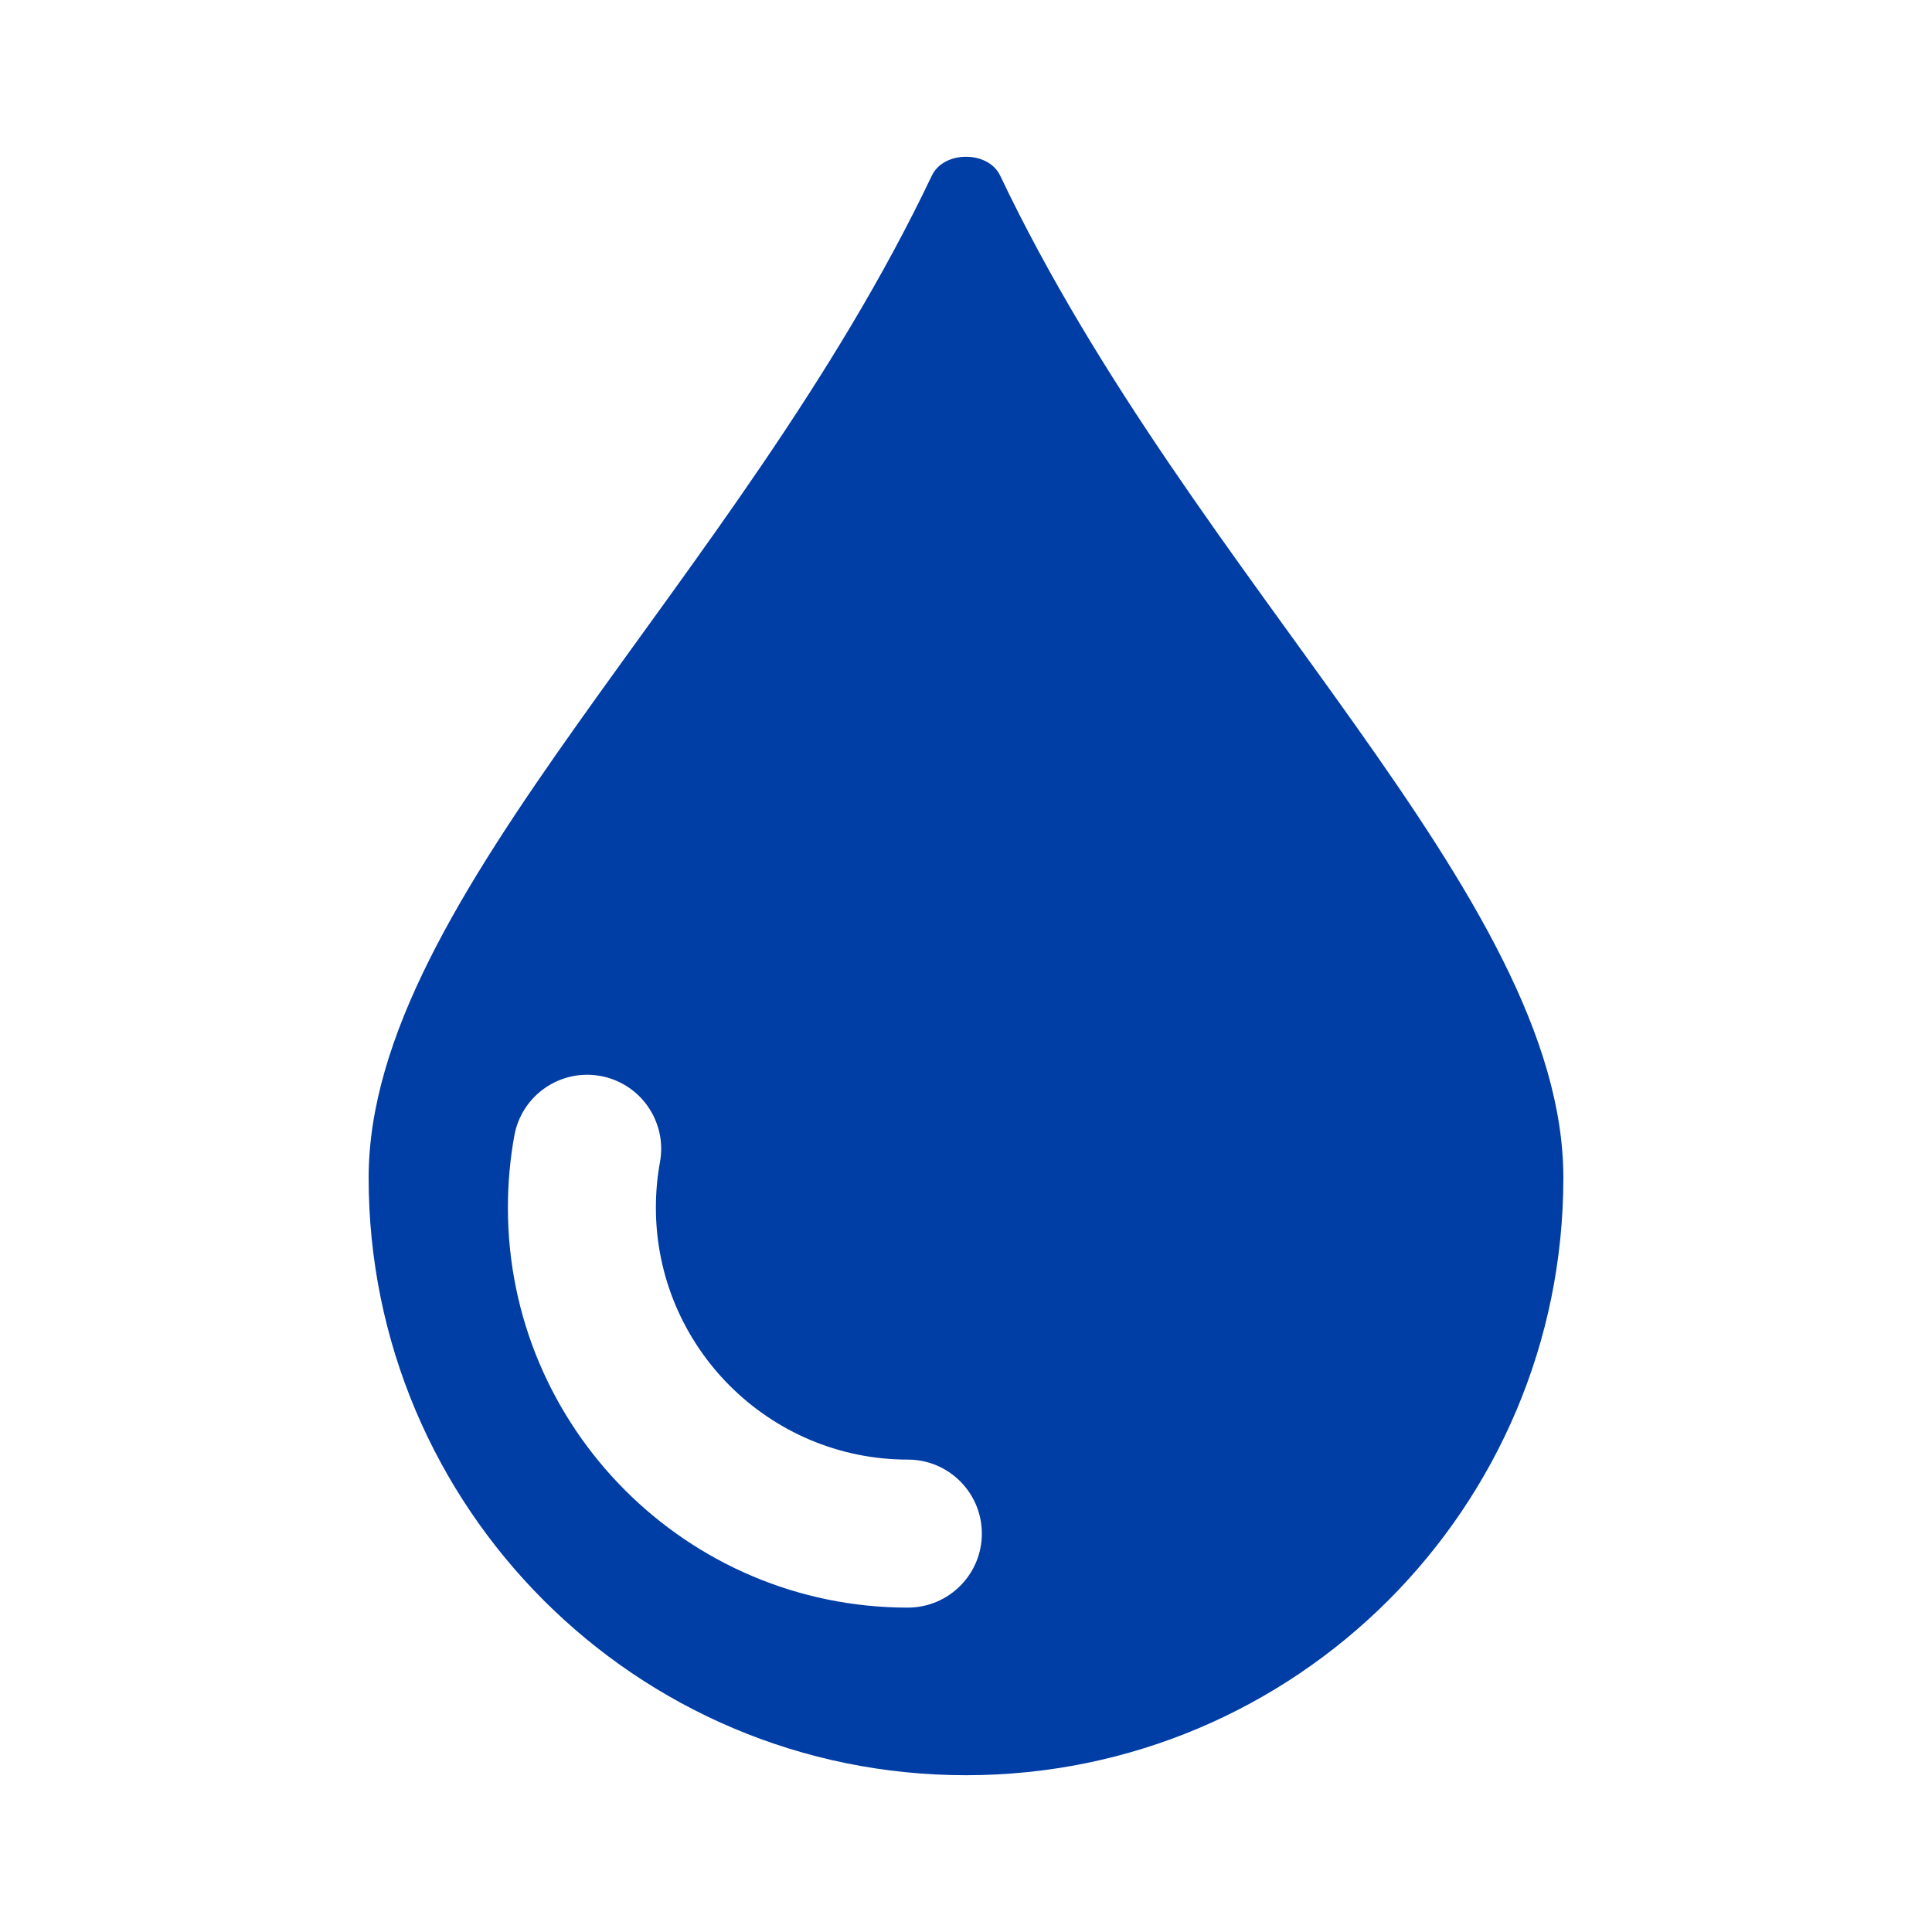<?xml version="1.0" encoding="UTF-8"?>
<svg data-bbox="477.02 202.87 1545.96 2094.26" viewBox="0 0 2500 2500" xmlns="http://www.w3.org/2000/svg" data-type="color">
    <g>
        <path d="M1294.27 227.38c-7.82-16.47-26.04-24.57-44.27-24.51-18.22-.05-36.44 8.04-44.27 24.51-251.09 528.12-728.71 931.98-728.71 1296.77 0 426.9 346.08 772.98 772.98 772.98s772.98-346.08 772.98-772.98c0-364.79-477.62-768.65-728.71-1296.77m-119.5 1852.86c-285.4 0-517.56-232.16-517.56-517.56 0-31.3 2.79-62.7 8.37-93.35 9.52-52.04 59.37-86.51 111.4-77.04 52.04 9.52 86.51 59.37 77.04 111.4-3.56 19.31-5.31 39.18-5.31 58.98 0 179.8 146.26 326.05 326.05 326.05 52.86 0 95.75 42.9 95.75 95.75s-42.9 95.75-95.75 95.75Z" fill="#003da5" data-color="1"/>
    </g>
</svg>

